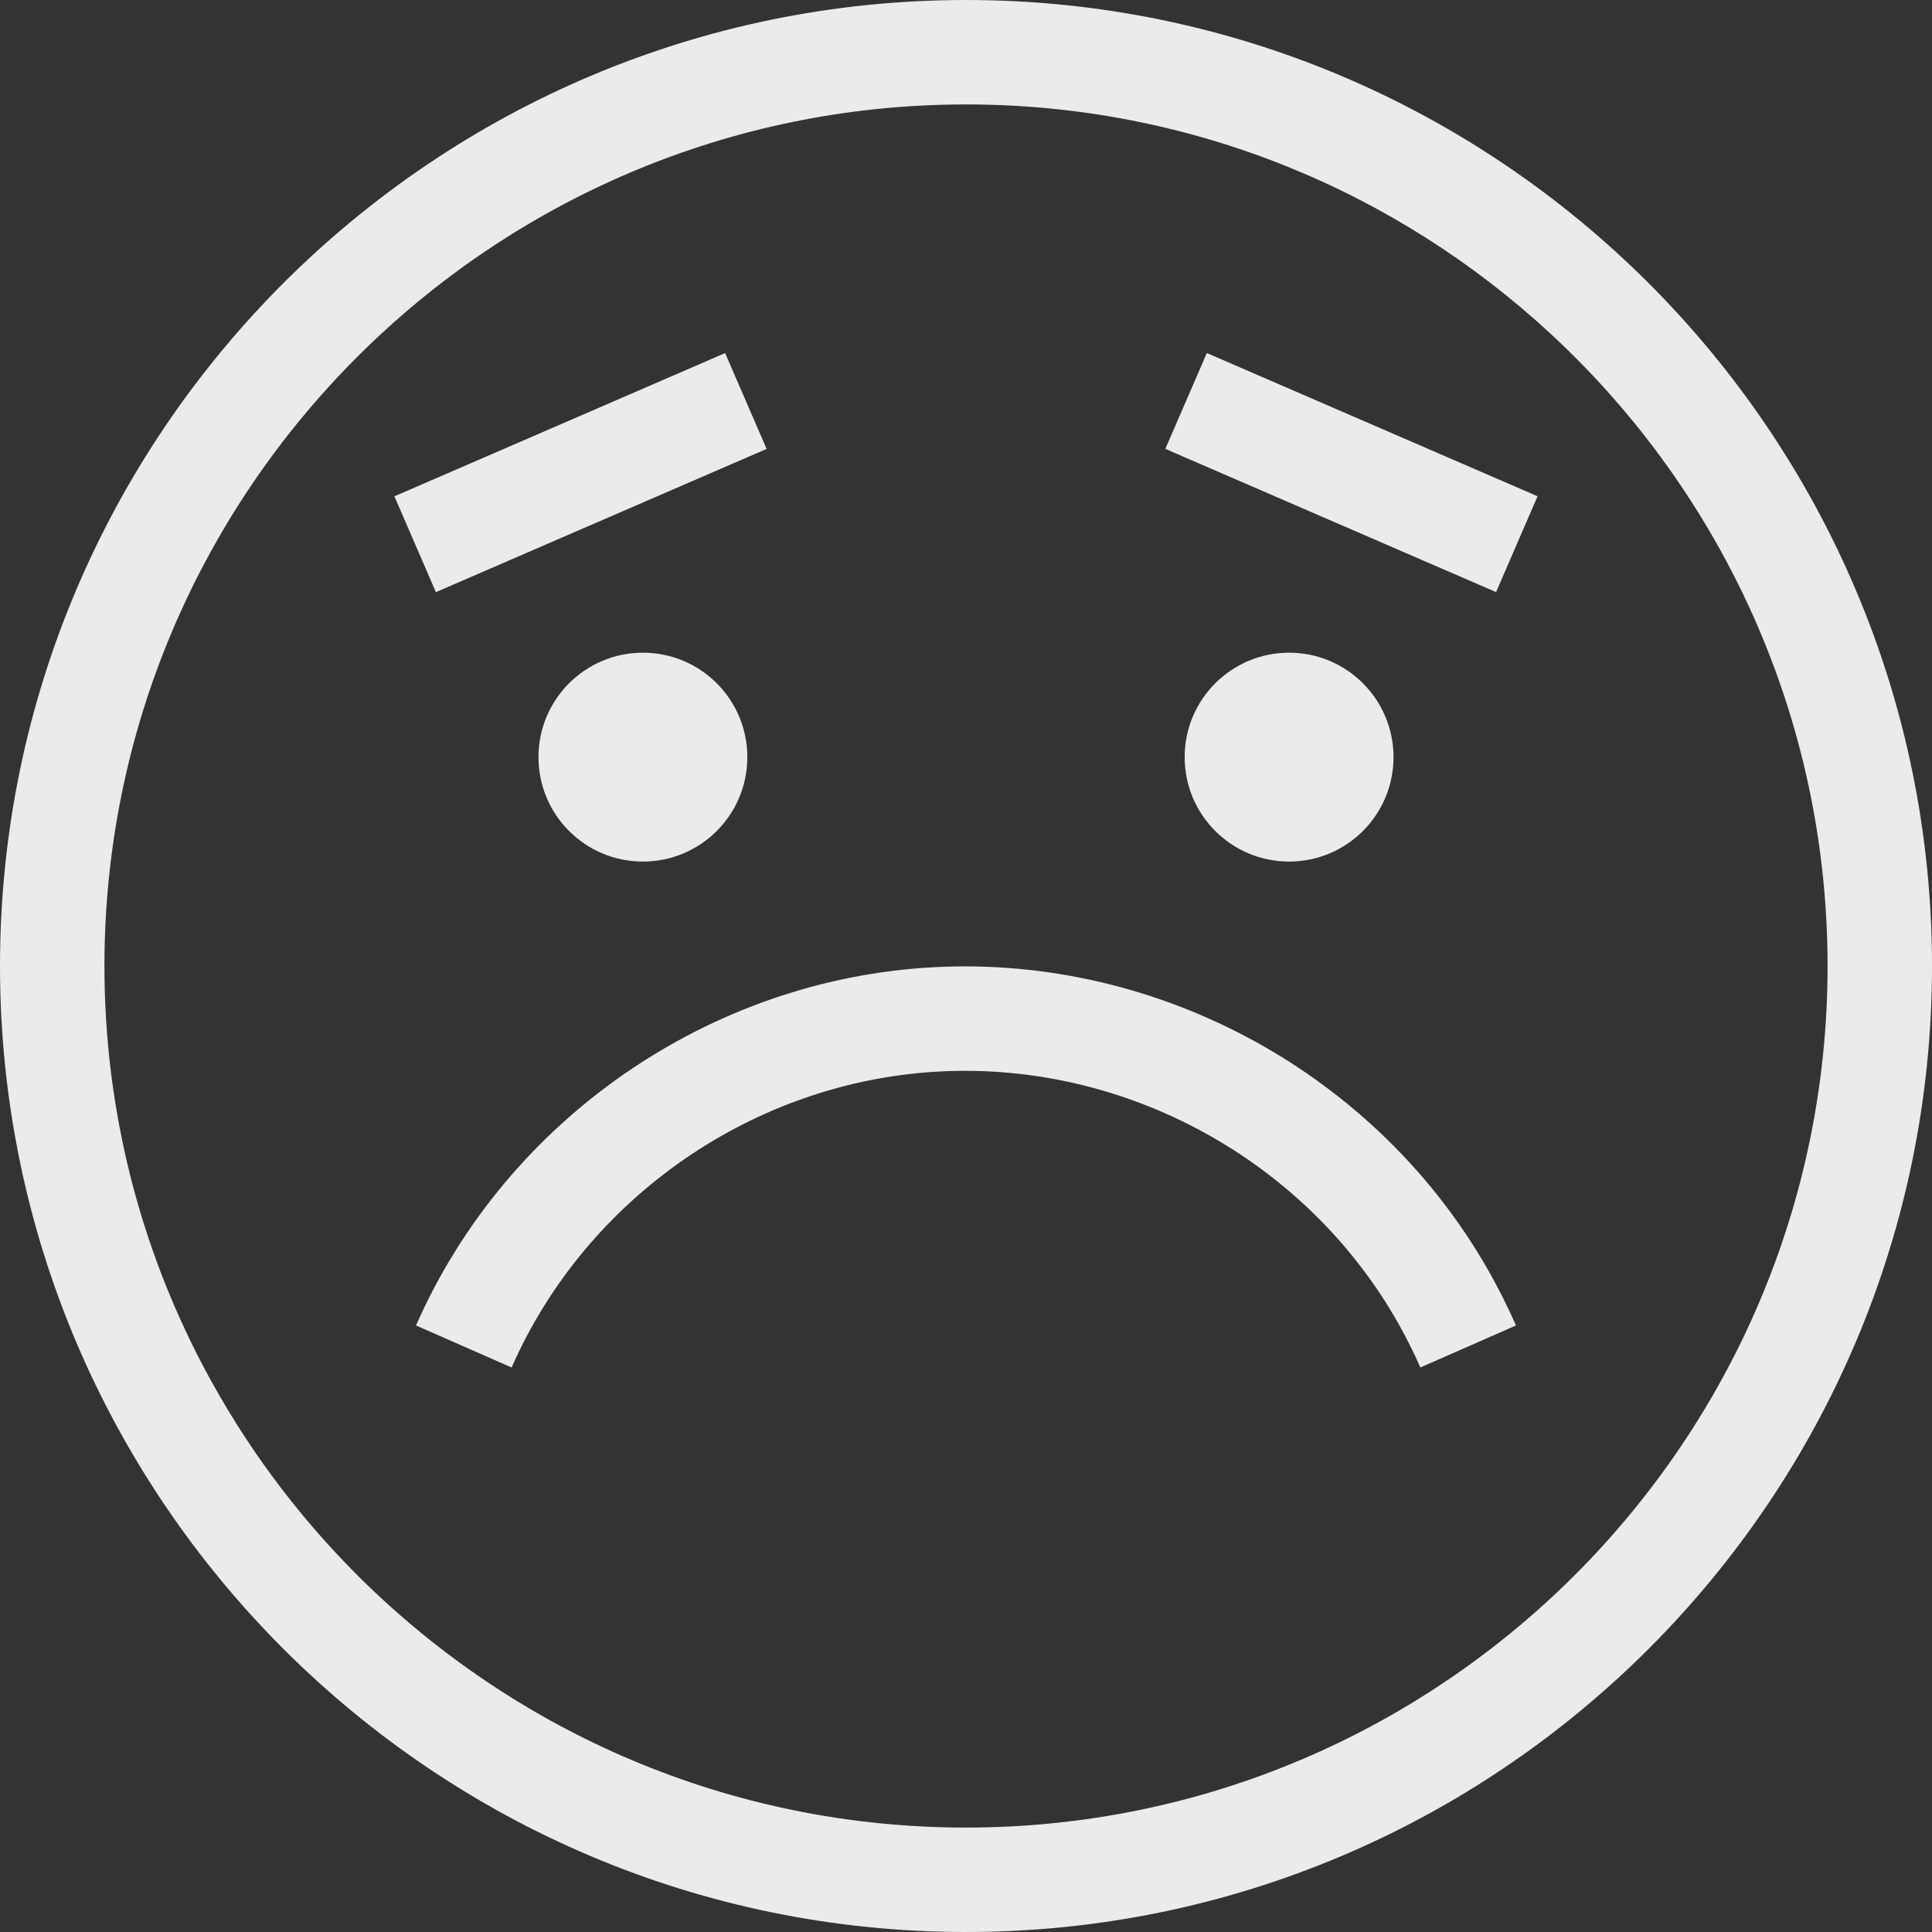 <svg width="183" height="183" viewBox="0 0 183 183" fill="none" xmlns="http://www.w3.org/2000/svg">
<rect x="0" y="0" width="183" height="183" fill="#333333" stroke="none"/>
<path d="M91.5 0C41.047 0 0 41.047 0 91.5C0 141.953 41.047 183 91.5 183C141.953 183 183 141.953 183 91.5C183 41.047 141.954 0 91.5 0ZM91.5 173.108C69.084 173.108 48.752 164.022 33.988 149.342C28.093 143.48 23.088 136.724 19.191 129.299C13.257 117.991 9.892 105.132 9.892 91.5C9.892 46.501 46.501 9.892 91.5 9.892C112.844 9.892 132.297 18.132 146.854 31.594C154.402 38.573 160.634 46.954 165.128 56.322C170.241 66.98 173.108 78.911 173.108 91.5C173.108 136.499 136.499 173.108 91.5 173.108ZM56.961 170.881C57.109 170.946 57.258 171.012 57.407 171.076C57.258 171.011 57.109 170.946 56.961 170.881Z" fill="#EBEBEB"/>
<path d="M60.896 81.608C66.359 81.608 70.788 77.179 70.788 71.716C70.788 66.253 66.359 61.824 60.896 61.824C55.433 61.824 51.004 66.253 51.004 71.716C51.004 77.179 55.433 81.608 60.896 81.608Z" fill="#EBEBEB"/>
<path d="M122.103 81.608C127.566 81.608 131.995 77.179 131.995 71.716C131.995 66.253 127.566 61.824 122.103 61.824C116.64 61.824 112.211 66.253 112.211 71.716C112.211 77.179 116.64 81.608 122.103 81.608Z" fill="#EBEBEB"/>
<path d="M145.639 47.007L114.312 33.44L110.381 42.517L141.708 56.084L145.639 47.007Z" fill="#EBEBEB"/>
<path d="M41.289 56.088L72.615 42.521L68.684 33.444L37.358 47.011L41.289 56.088Z" fill="#EBEBEB"/>
<path d="M132.458 125.371C133.218 126.716 133.916 128.115 134.538 129.528L143.594 125.549C142.841 123.836 141.993 122.141 141.074 120.512C130.55 101.847 109.91 90.5 88.514 91.612C67.257 92.712 47.98 106.033 39.404 125.549L48.46 129.529C55.545 113.405 71.468 102.4 89.025 101.491C106.698 100.574 123.762 109.948 132.458 125.371Z" fill="#EBEBEB"/>
</svg>